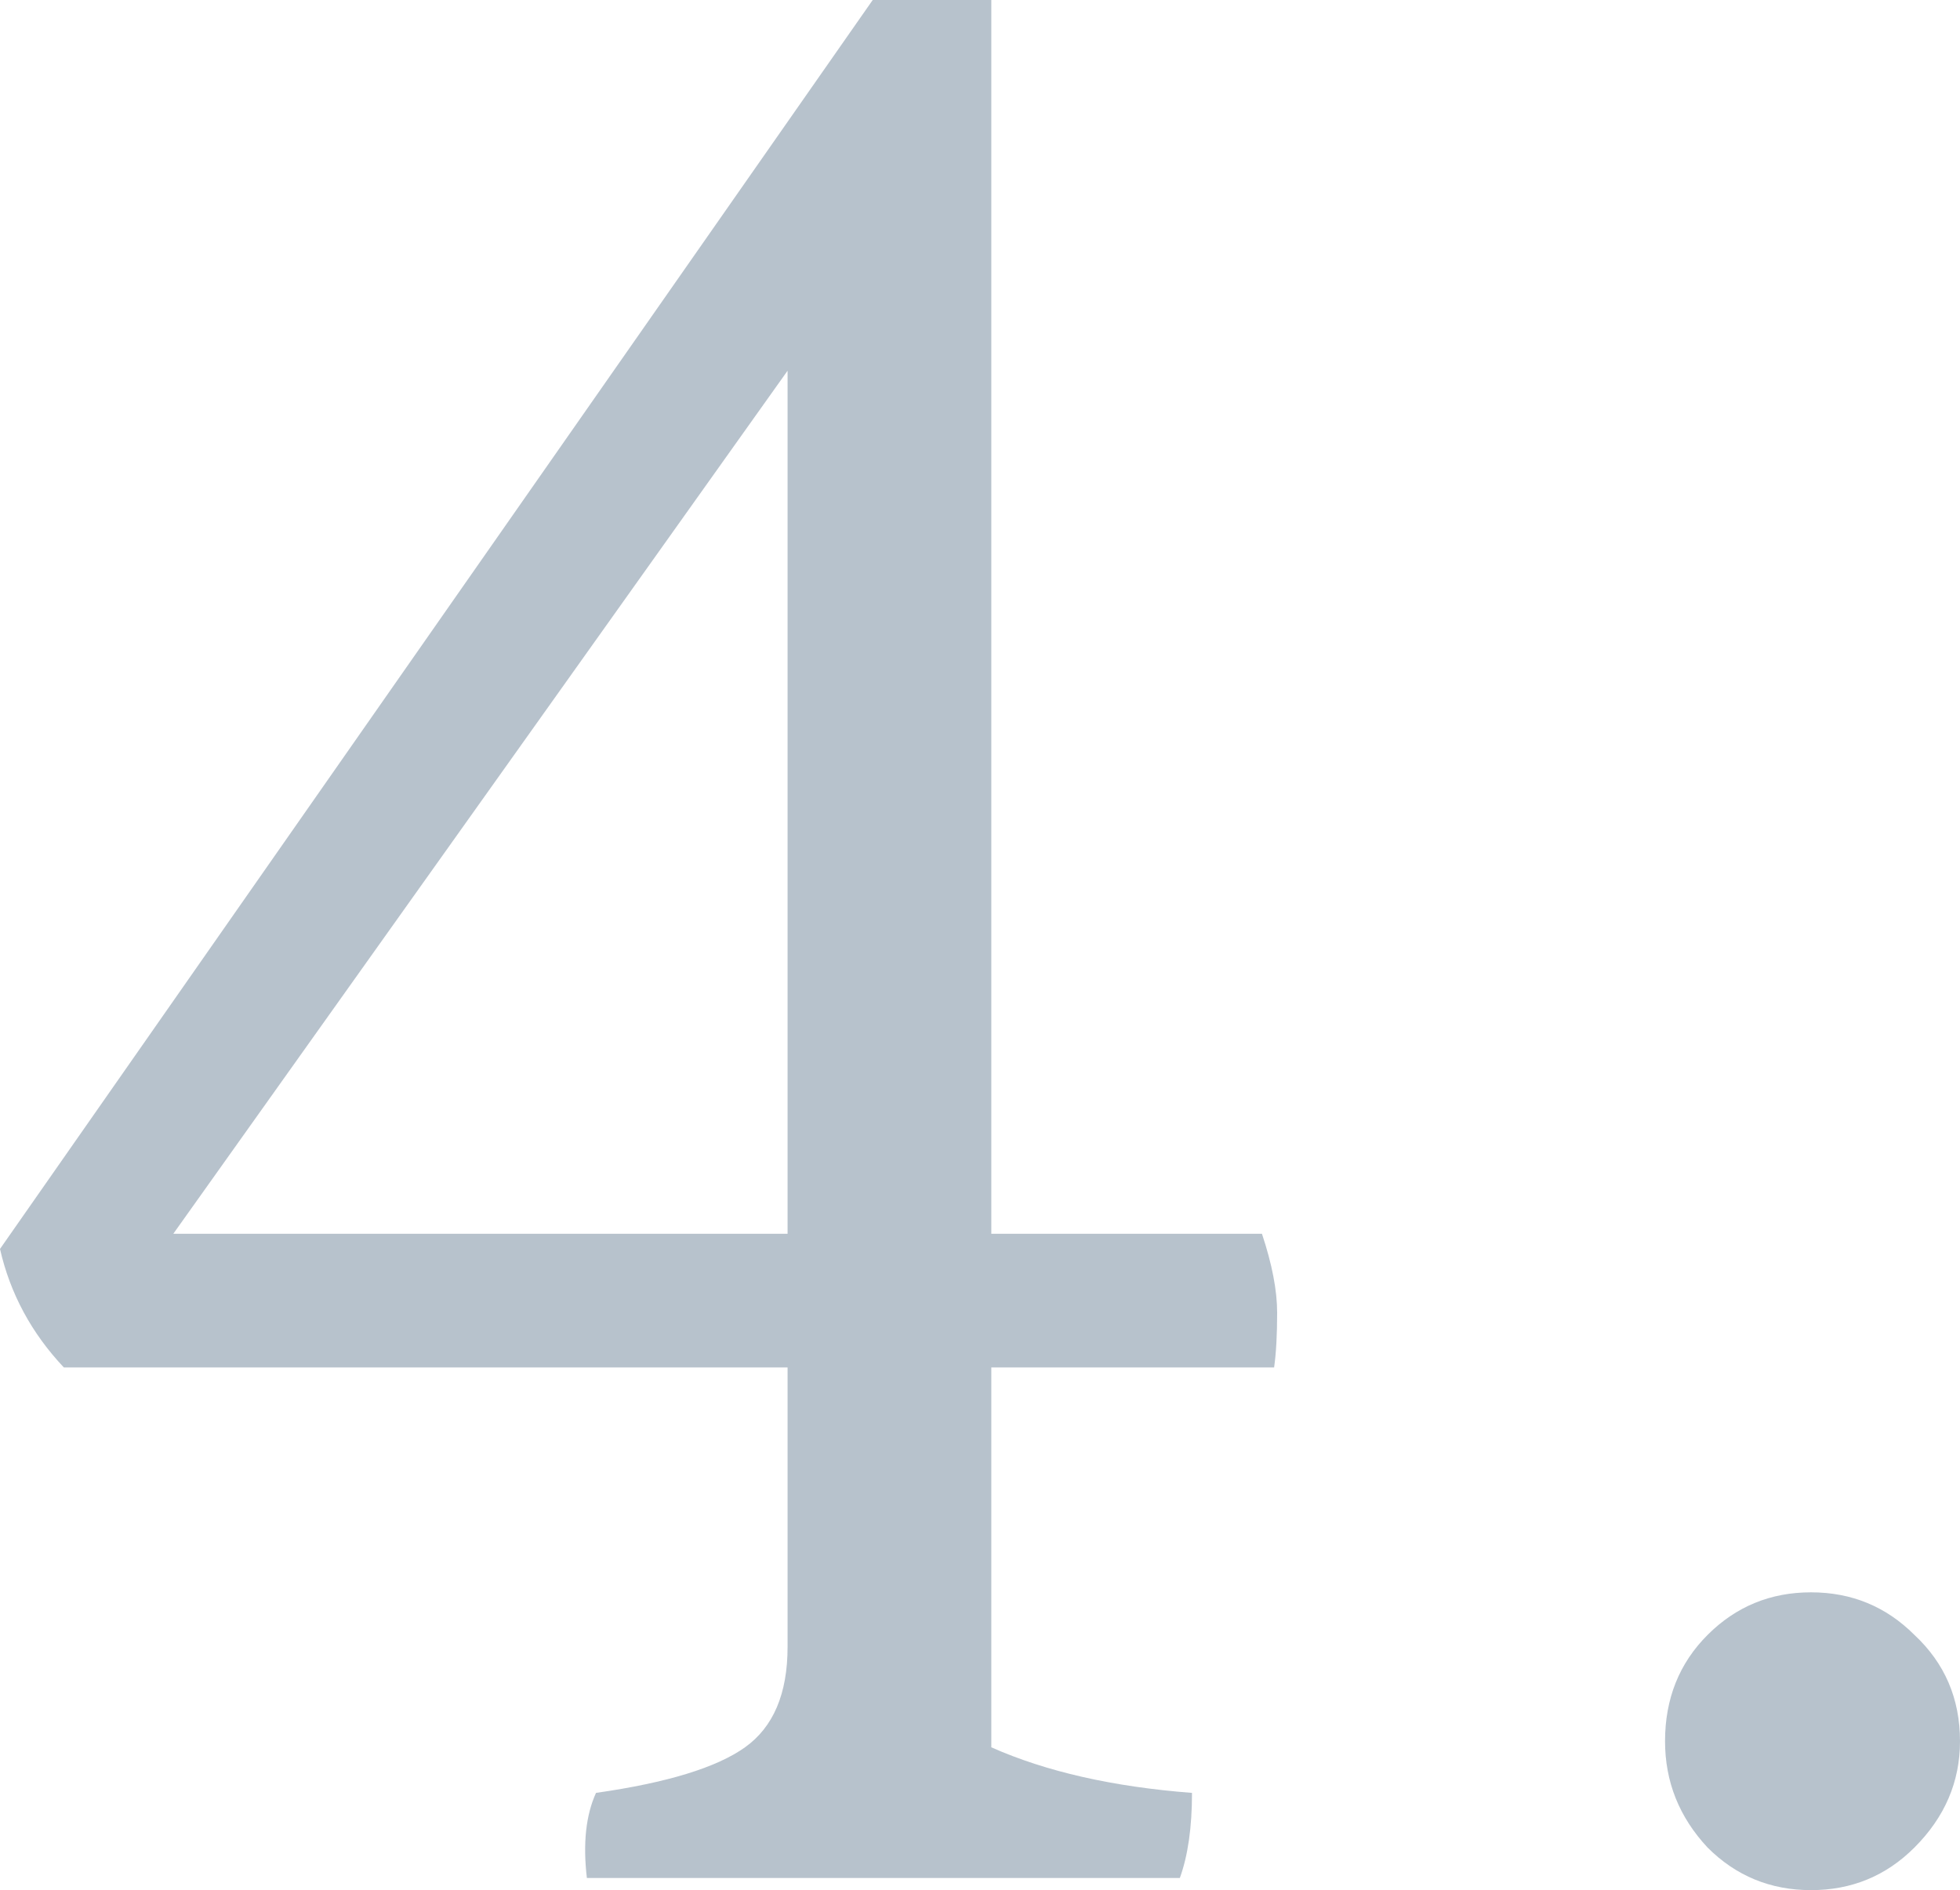 <svg width="197" height="190" viewBox="0 0 197 190" fill="none" xmlns="http://www.w3.org/2000/svg">
<g opacity="0.3">
<path d="M79.159 124.019V37.267L17.421 124.019H79.159ZM99.637 137.46V175.643C105.138 178.087 111.862 179.614 119.808 180.225C119.808 183.687 119.401 186.538 118.586 188.778H58.987C58.58 185.316 58.885 182.465 59.904 180.225C67.036 179.207 72.028 177.68 74.88 175.643C77.733 173.607 79.159 170.247 79.159 165.563V137.46H6.418C3.158 133.998 1.019 130.027 0 125.547L87.717 0H99.637V124.019H126.838C127.857 127.074 128.366 129.721 128.366 131.961C128.366 134.201 128.264 136.034 128.061 137.46H99.637Z" fill="#0F3255"/>
<path d="M192.415 185.723C189.563 188.574 186.099 190 182.024 190C177.949 190 174.485 188.574 171.632 185.723C168.78 182.669 167.354 179.105 167.354 175.032C167.354 170.756 168.78 167.192 171.632 164.341C174.485 161.49 177.949 160.064 182.024 160.064C186.099 160.064 189.563 161.49 192.415 164.341C195.472 167.192 197 170.756 197 175.032C197 179.105 195.472 182.669 192.415 185.723Z" fill="#0F3255"/>
</g>
</svg>
